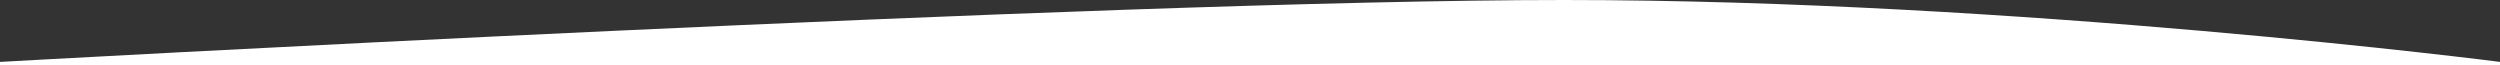 <svg xmlns="http://www.w3.org/2000/svg" xmlns:xlink="http://www.w3.org/1999/xlink" width="1920" height="50" viewBox="0 0 1920 50">
  <rect x="0" y="0" width="1920" height="50" fill="#333333" stroke="none"/>
  <defs>
    <clipPath id="clip-path">
      <rect id="Rectangle_2140" data-name="Rectangle 2140" width="1920" height="50" transform="translate(0 6445)" fill="#fff" stroke="#707070" stroke-width="1"/>
    </clipPath>
  </defs>
  <g id="Mask_Group_131" data-name="Mask Group 131" transform="translate(0 -6445)" clip-path="url(#clip-path)">
    <path id="Path_16297" data-name="Path 16297" d="M0-20.717S851.831-68.259,1201.1-68.259,1920-20.717,1920-20.717V712.605l-878.332-8.914L0,712.605Z" transform="translate(0 6513.259)" fill="#fff"/>
  </g>
</svg>
